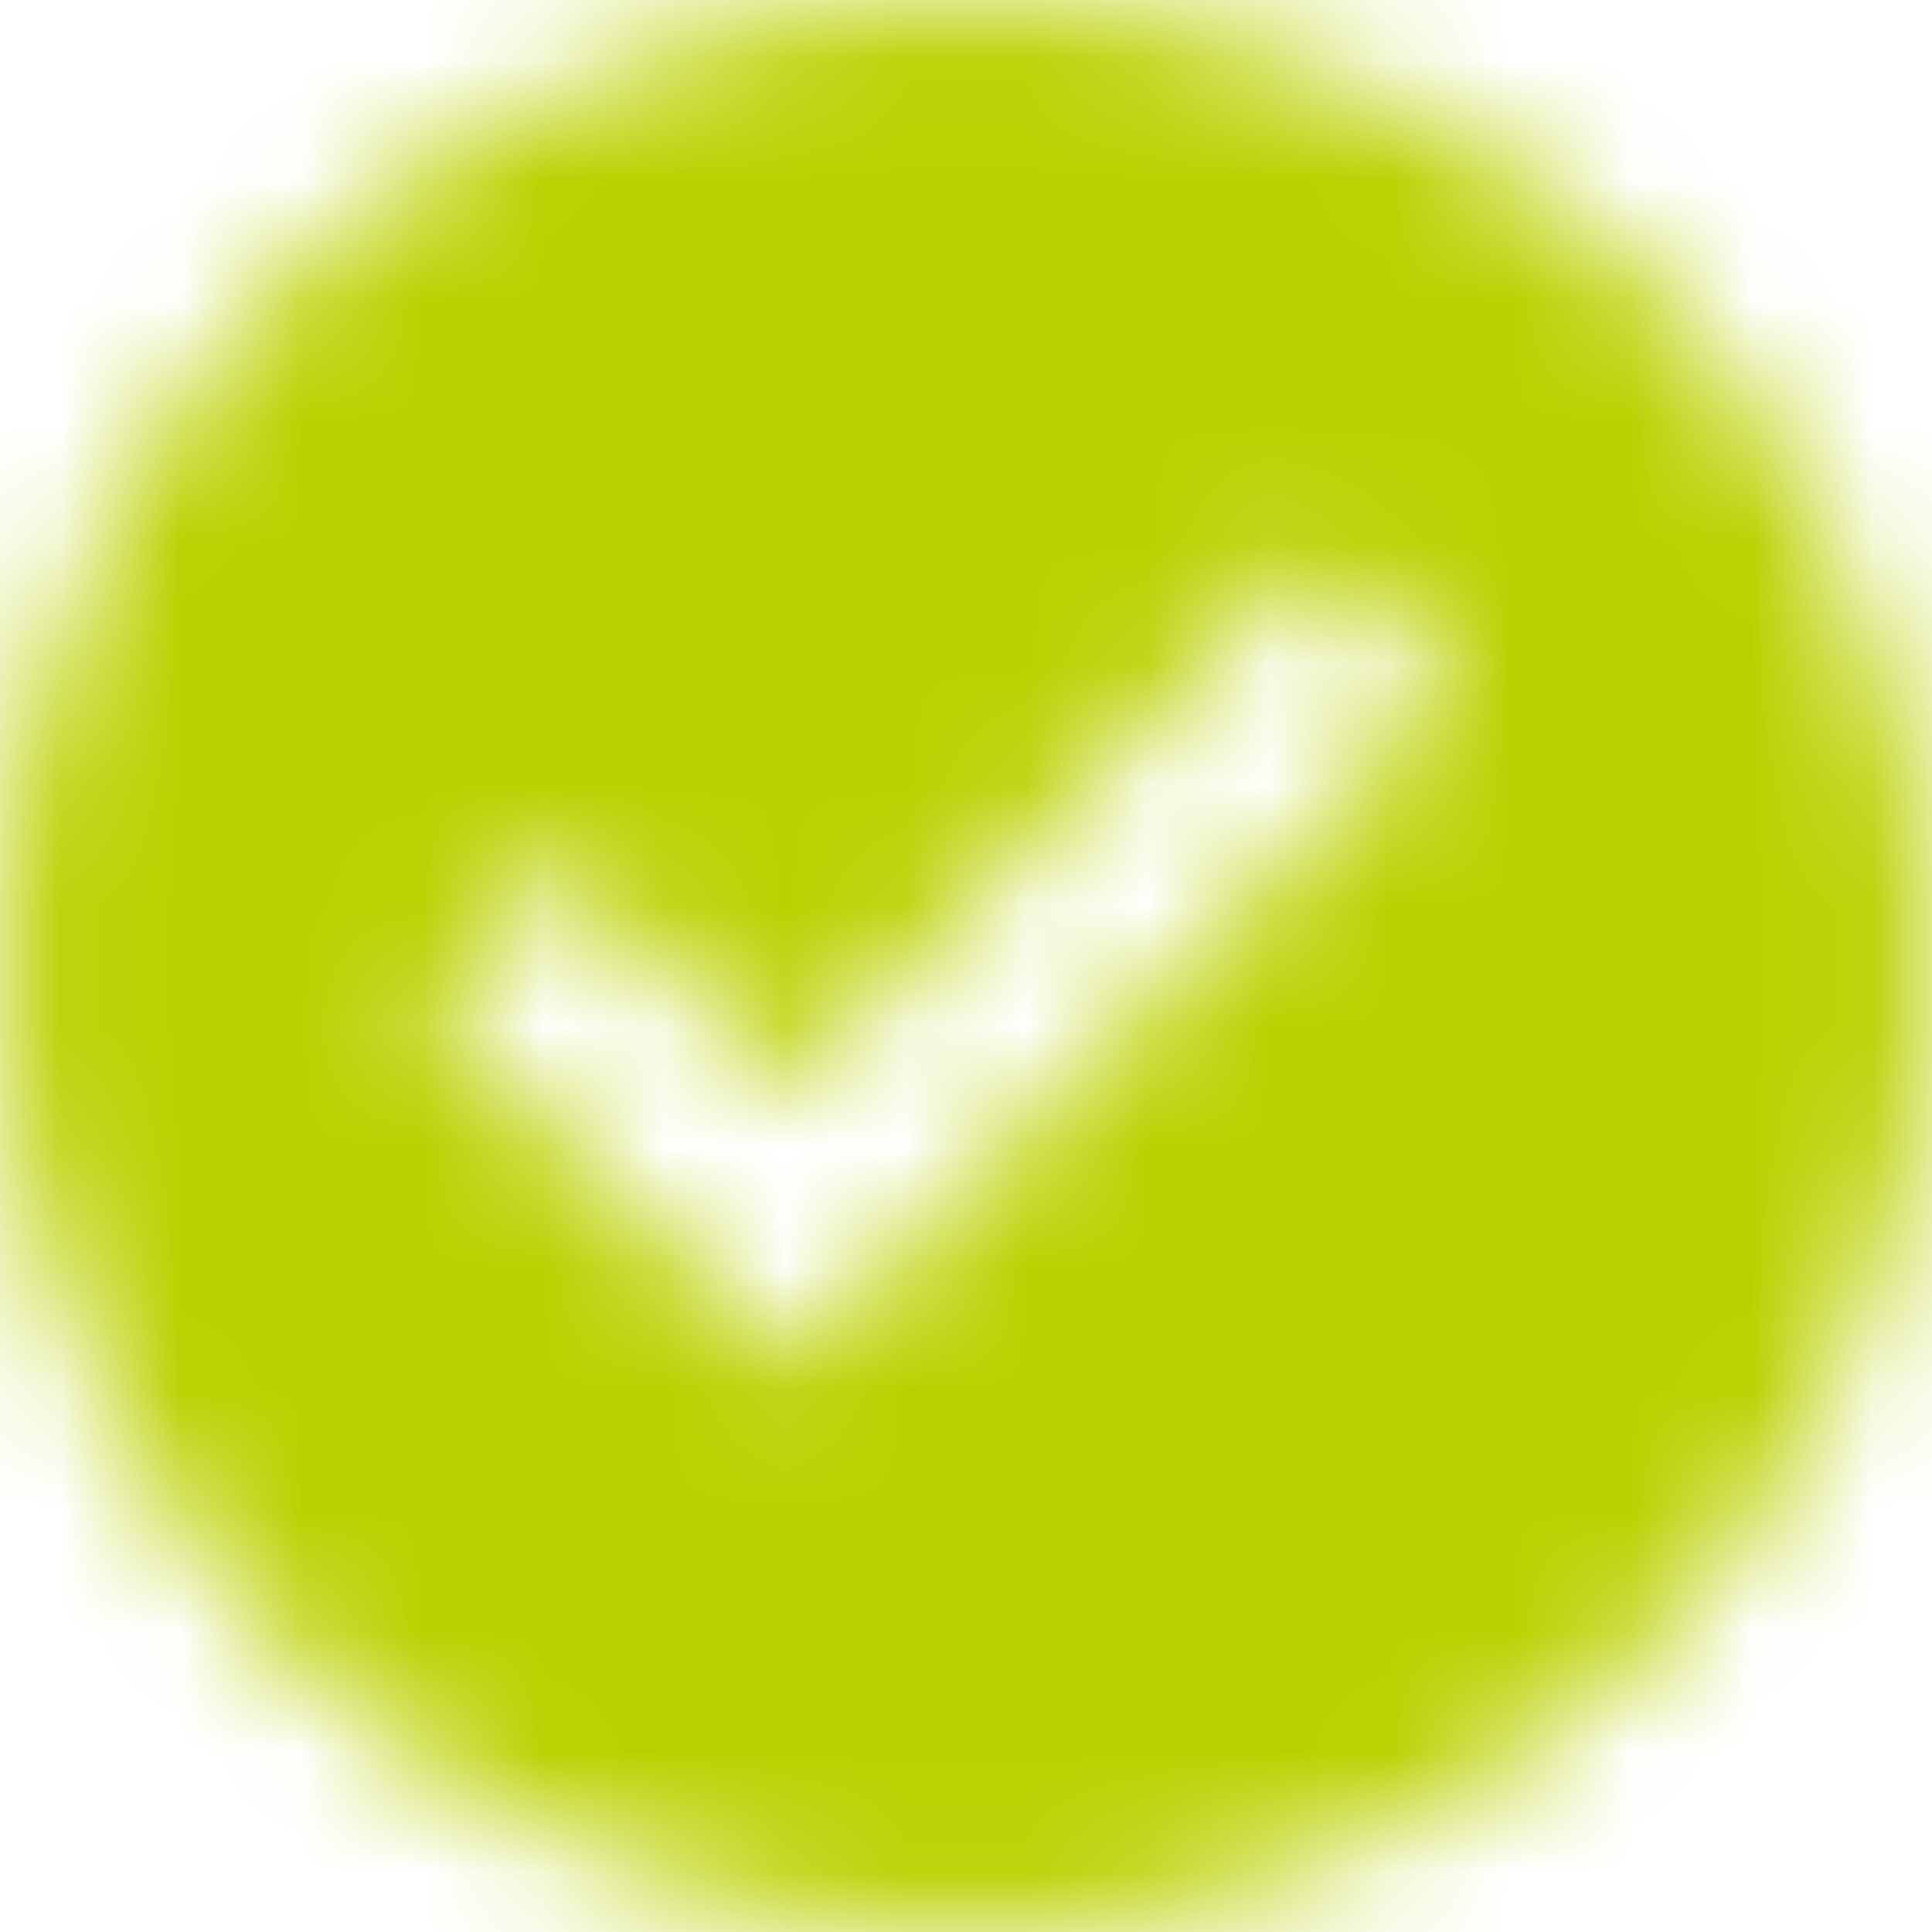 <svg width="16" height="16" viewBox="0 0 16 16" fill="none" xmlns="http://www.w3.org/2000/svg">
<mask id="mask0" mask-type="alpha" maskUnits="userSpaceOnUse" x="0" y="0" width="16" height="16">
<path d="M8 0C12.418 0 16 3.582 16 8C16 12.418 12.418 16 8 16C3.582 16 0 12.418 0 8C0 3.582 3.582 0 8 0ZM10.902 4.595L6.534 9.047L4.644 7.158L3.513 8.29L6.545 11.32L12.044 5.715L10.902 4.595Z" fill="white"/>
</mask>
<g mask="url(#mask0)">
<path d="M16 0H0V16H16V0Z" fill="#BAD100"/>
</g>
</svg>
